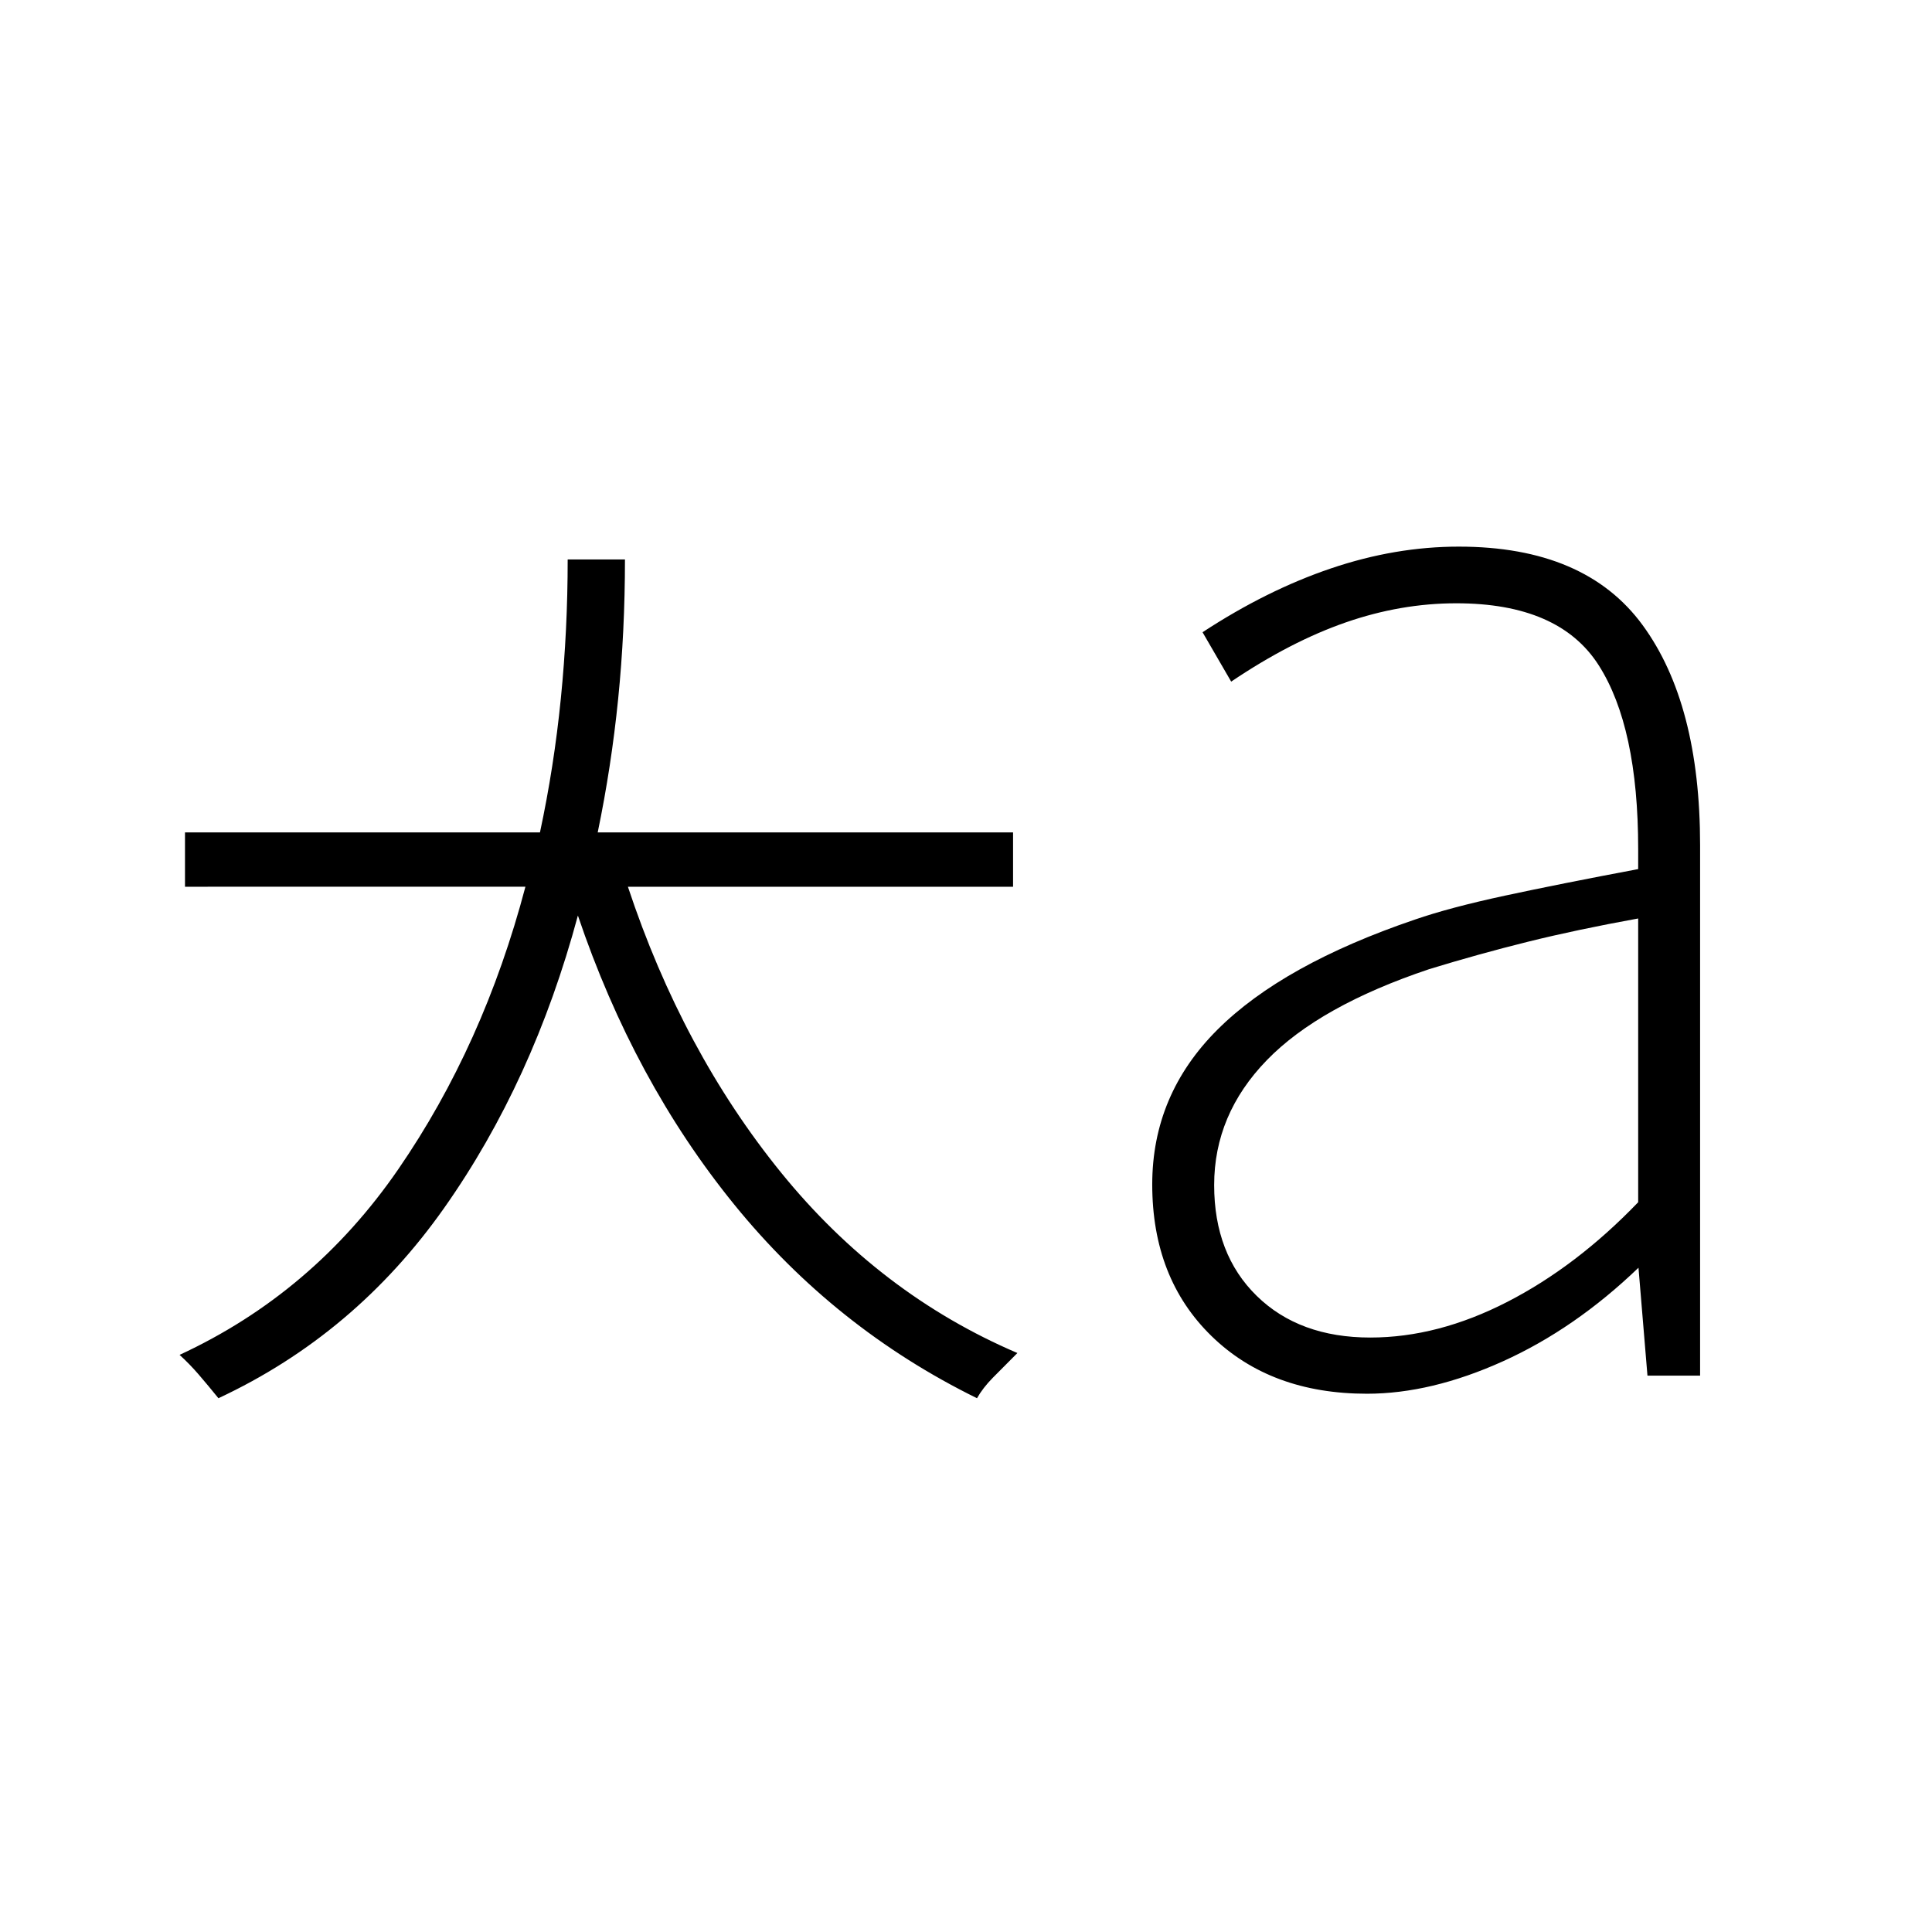<?xml version="1.0" encoding="UTF-8"?> <svg xmlns="http://www.w3.org/2000/svg" height="48" viewBox="0 96 960 960" width="48"><path d="M680.923 760.615q33.539 0 68-17.692 34.462-17.692 65.077-49.538v-141q-30.538 5.538-54.846 11.577-24.308 6.038-48.923 13.576-54.615 18.308-80.769 45.27-26.154 26.961-26.154 62.038 0 34.385 21.154 55.077t56.461 20.692Zm-1.692 27.923q-47.846 0-77.269-28.692-29.424-28.692-29.424-75.308 0-44.615 32.462-76.961t98.077-54.654q17.385-6 44.731-11.885 27.346-5.884 66.192-13.192v-10q0-60.615-19.654-91.346t-70.731-30.731q-27.538 0-54.923 9.5-27.384 9.5-56.923 29.423l-14.231-24.538q31.924-20.923 63.847-31.731 31.923-10.808 63.461-10.808 62.847 0 91.385 39.039Q844.769 445.692 844.769 516v263.538h-26.154l-4.461-53.615q-31.539 30.308-67.269 46.462-35.731 16.153-67.654 16.153Zm-570.693 2.231q-5.23-6.461-9.807-11.769t-9.5-9.769q66.307-30.693 108.692-92.269 42.385-61.577 63.154-140.347H91.923v-27h176.385q7-32.692 10.384-66.654Q282.077 409 282.077 374h28.462q0 35.769-3.385 69.346-3.385 33.577-10.154 66.269h206.385v27H312q27.077 81.616 76.115 142.039 49.039 60.423 117.424 89.654-7.231 7.23-12.193 12.269-4.961 5.038-7.884 10.192-70.693-34.769-120.616-96.23-49.923-61.462-77.692-143.616-22.231 82.616-66.5 145.385-44.269 62.769-112.116 94.461Z"></path></svg> 